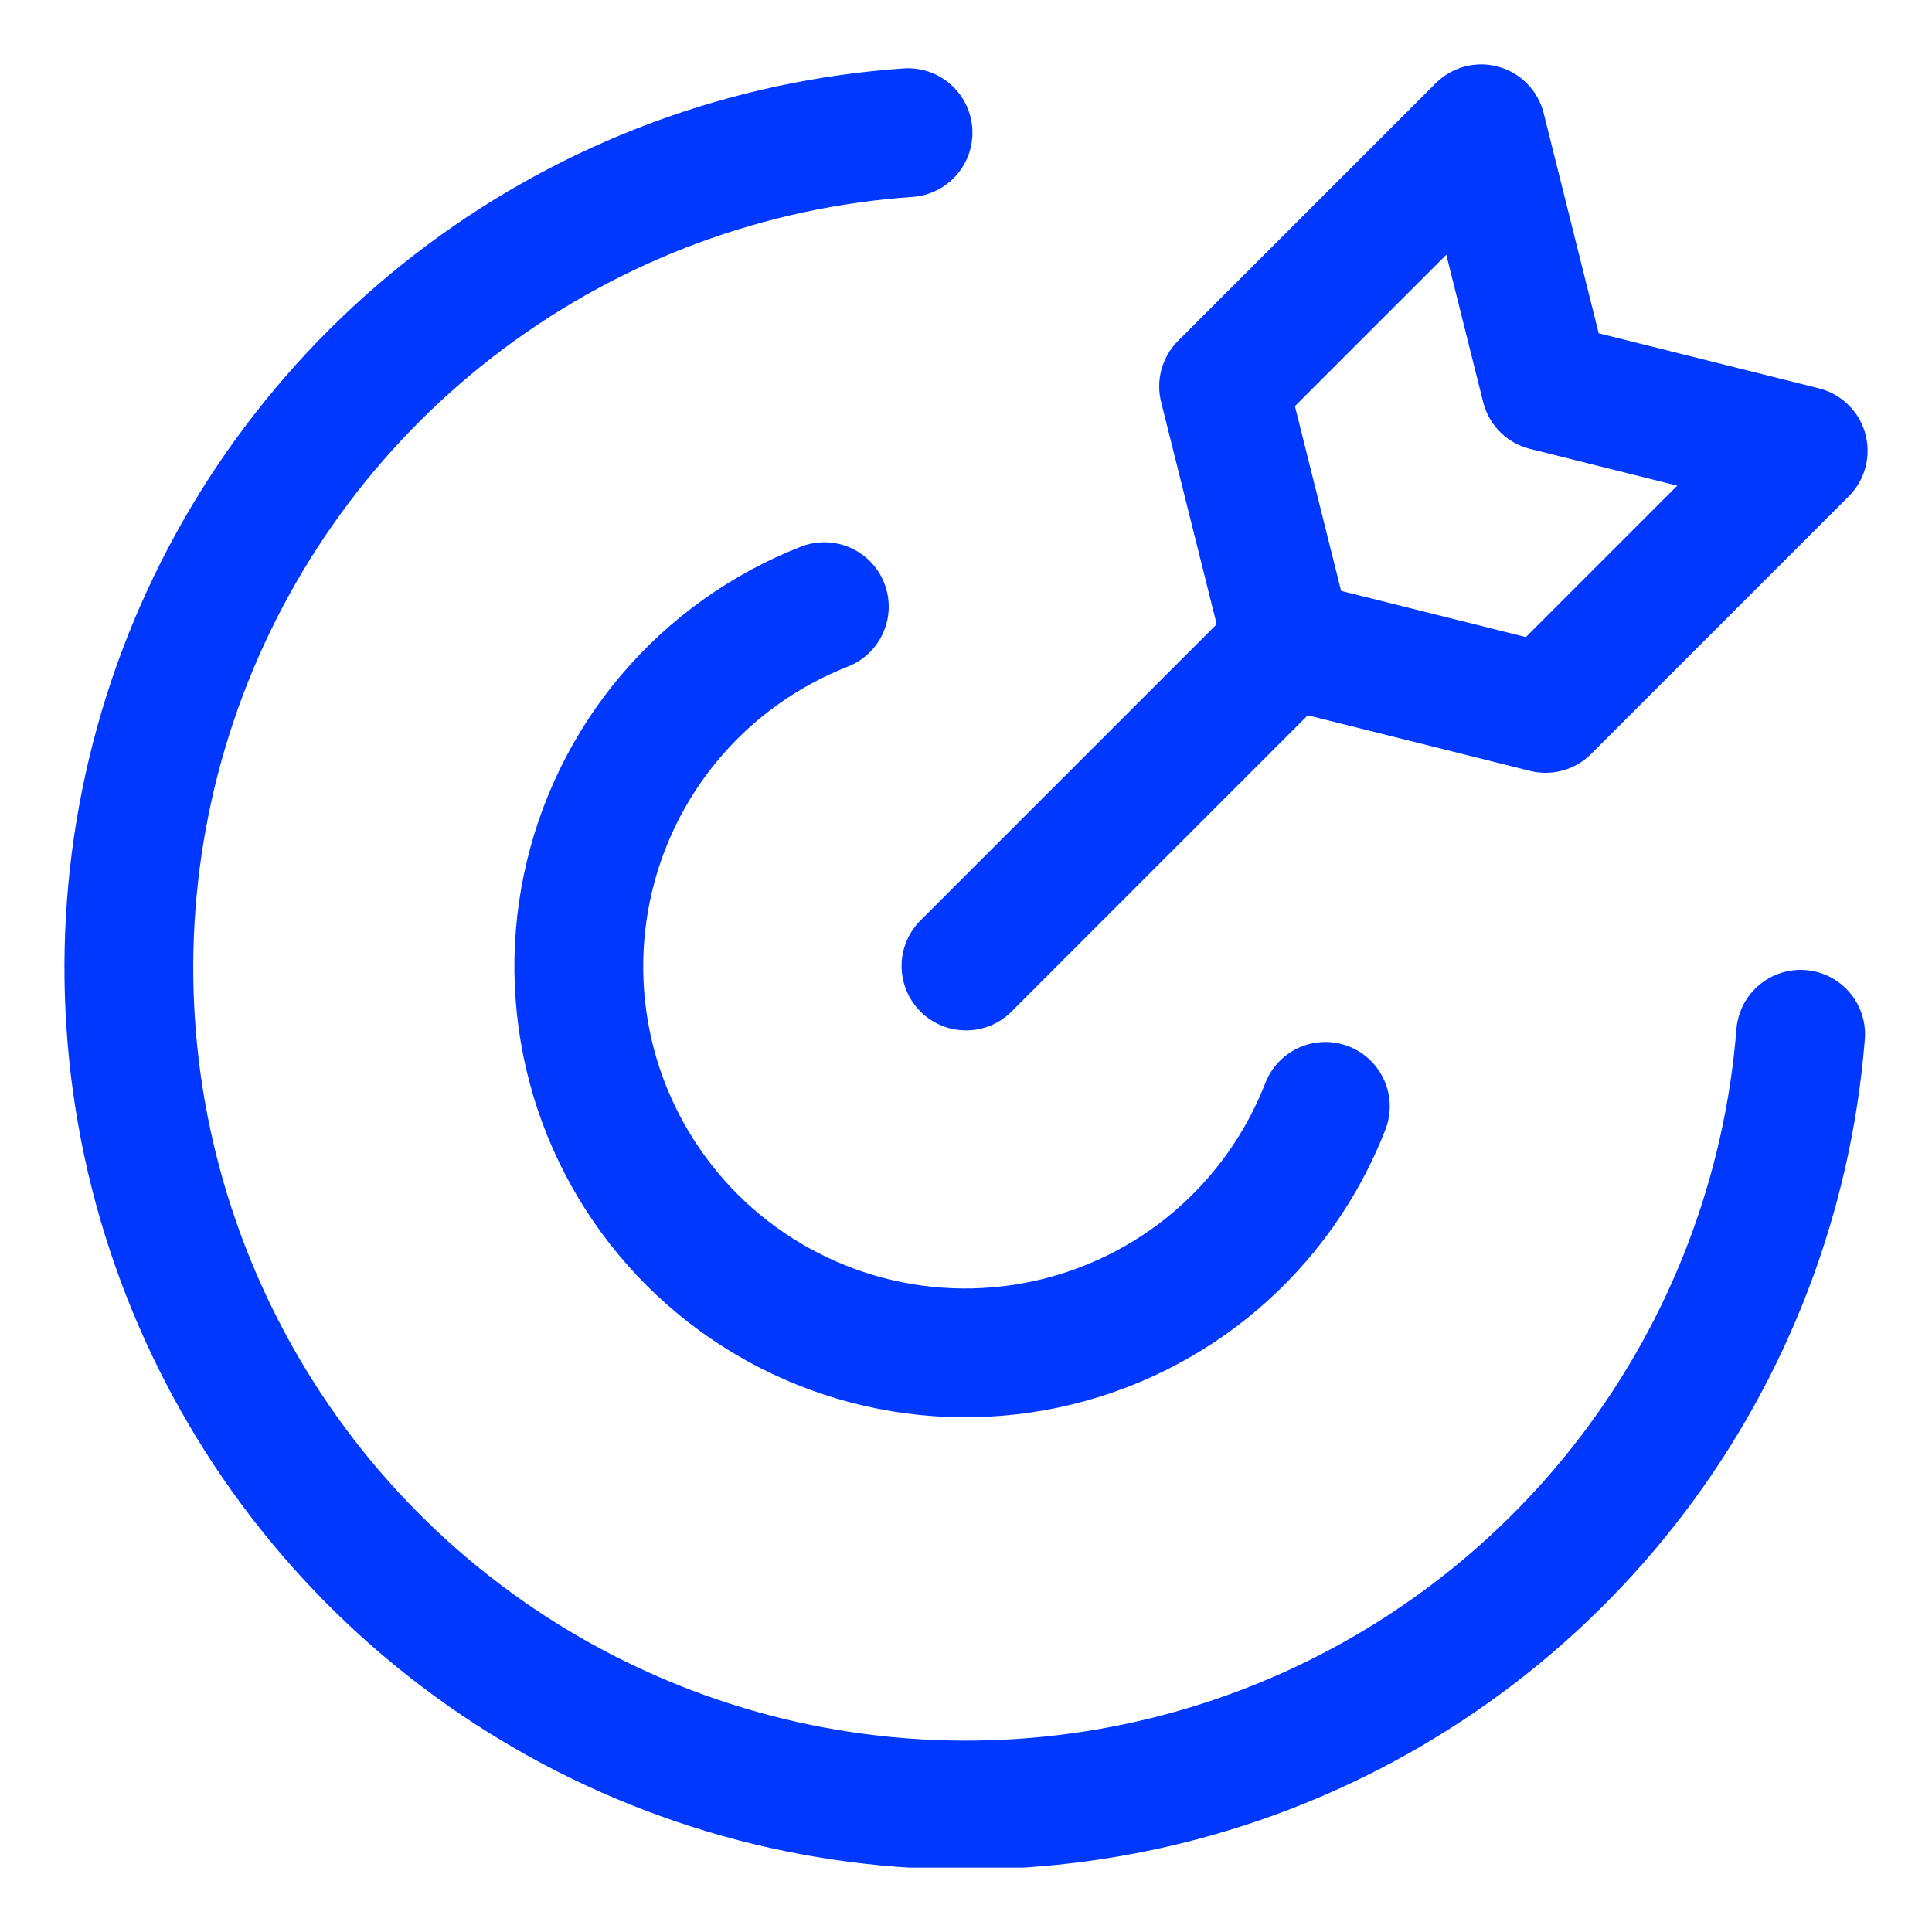 <?xml version="1.0" encoding="UTF-8"?> <svg xmlns="http://www.w3.org/2000/svg" width="15" height="15" viewBox="0 0 15 15" fill="none"><g clip-path="url(#clip0_468_19409)"><path d="M13.98 8.03C13.881 9.271 13.428 10.457 12.676 11.447C11.923 12.438 10.901 13.192 9.732 13.619C8.563 14.046 7.297 14.129 6.082 13.858C4.868 13.586 3.757 12.972 2.881 12.087C2.006 11.203 1.403 10.086 1.143 8.869C0.884 7.652 0.979 6.386 1.418 5.221C1.857 4.057 2.621 3.043 3.62 2.3C4.618 1.557 5.809 1.116 7.05 1.03" stroke="#0038FF" stroke-linecap="round" stroke-linejoin="round"></path><path d="M10.29 8.59C10.109 9.055 9.816 9.467 9.436 9.79C9.056 10.113 8.601 10.336 8.113 10.439C7.625 10.542 7.12 10.522 6.641 10.38C6.163 10.238 5.728 9.98 5.375 9.628C5.022 9.275 4.762 8.841 4.619 8.363C4.477 7.885 4.455 7.38 4.557 6.891C4.659 6.403 4.88 5.948 5.202 5.567C5.524 5.186 5.936 4.892 6.4 4.71" stroke="#0038FF" stroke-linecap="round" stroke-linejoin="round"></path><path d="M7.5 7.5L10 5" stroke="#0038FF" stroke-linecap="round" stroke-linejoin="round"></path><path d="M12 5.5L10 5L9.5 3L11.5 1L12 3L14 3.5L12 5.5Z" stroke="#0038FF" stroke-linecap="round" stroke-linejoin="round"></path></g><defs><clipPath id="clip0_468_19409"><rect width="14" height="14" fill="white" transform="translate(0.5 0.5)"></rect></clipPath></defs></svg> 